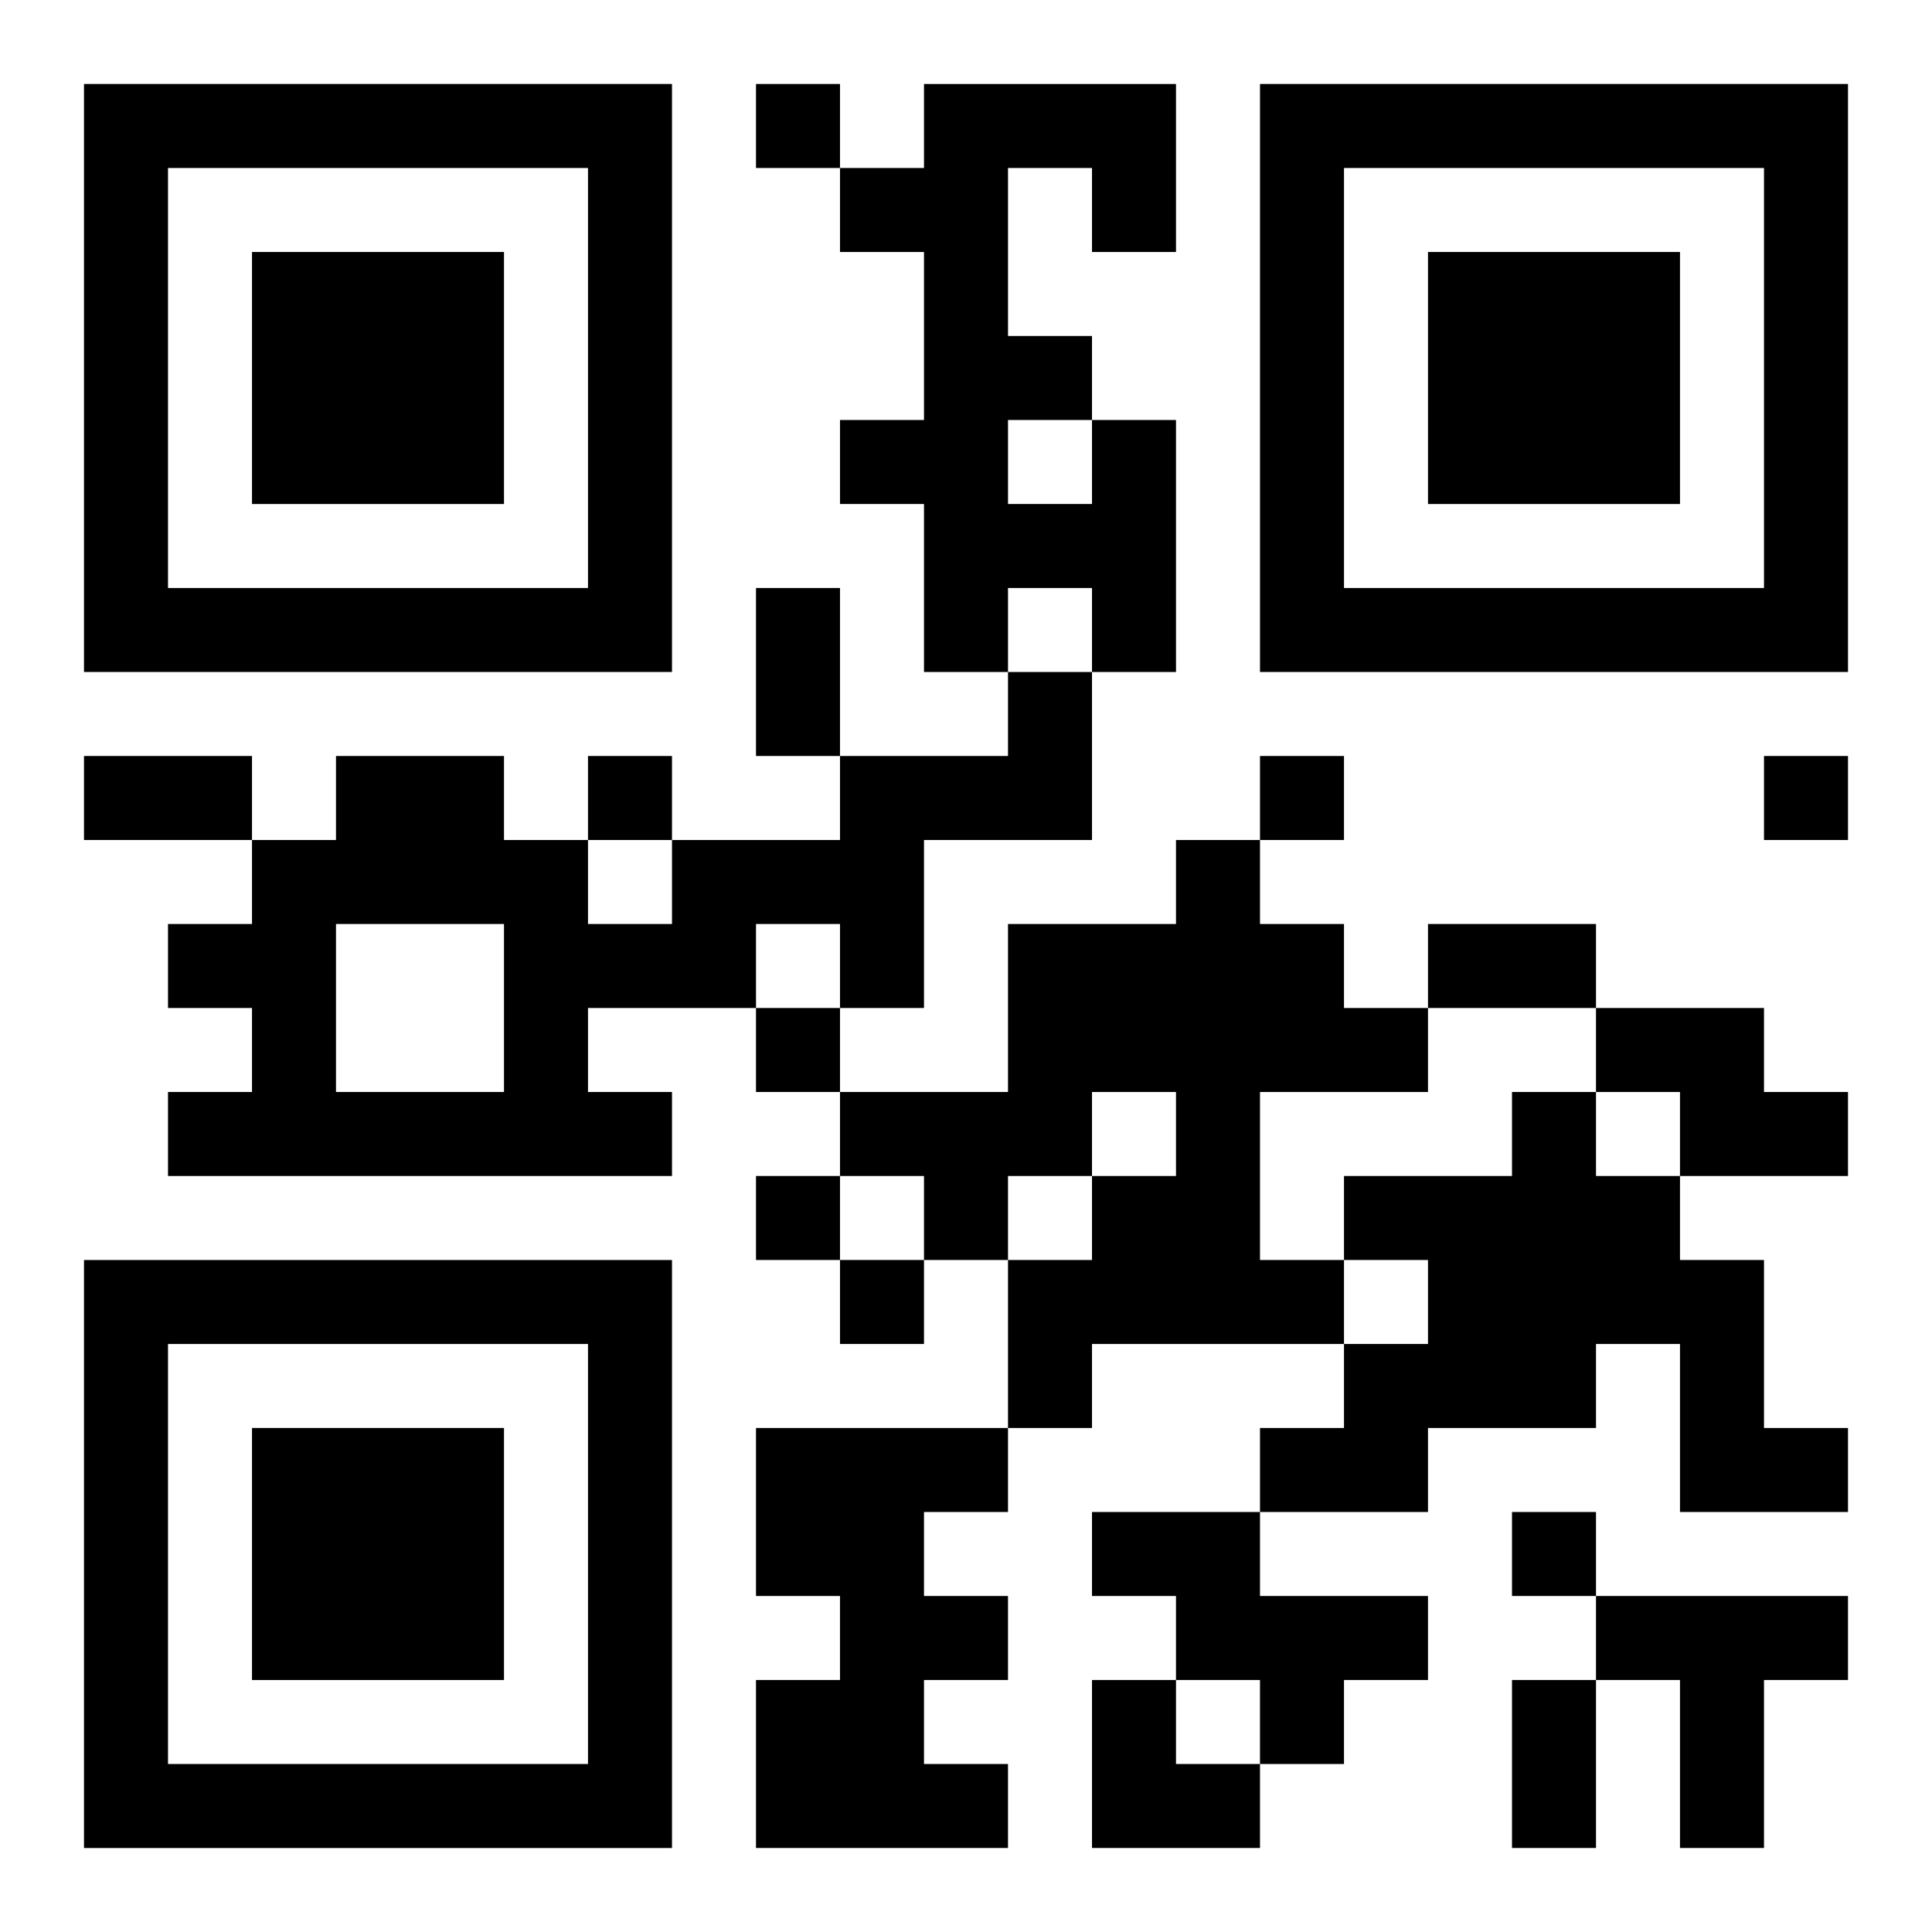 <?xml version="1.0" encoding="UTF-8"?>
<svg width="250" height="250" baseProfile="full" version="1.1" viewBox="-1 -1 23 23" xmlns="http://www.w3.org/2000/svg" xmlns:xlink="http://www.w3.org/1999/xlink"><symbol id="a"><path d="m0 7v7h7v-7h-7zm1 1h5v5h-5v-5zm1 1v3h3v-3h-3z"/></symbol><use y="-7" xlink:href="#a"/><use y="7" xlink:href="#a"/><use x="14" y="-7" xlink:href="#a"/><path d="m12 4h1v3h-1v-1h-1v1h-1v-2h-1v-1h1v-2h-1v-1h1v-1h3v2h-1v-1h-1v2h1v1m-1 0v1h1v-1h-1m0 3h1v2h-2v2h-1v-1h-1v1h-2v1h1v1h-6v-1h1v-1h-1v-1h1v-1h1v-1h2v1h1v1h1v-1h2v-1h2v-1m-8 3v2h2v-2h-2m10-1h1v1h1v1h1v1h-2v2h1v1h-3v1h-1v-2h1v-1h1v-1h-1v1h-1v1h-1v-1h-1v-1h2v-2h2v-1m5 2h2v1h1v1h-2v-1h-1v-1m-1 1h1v1h1v1h1v2h1v1h-2v-2h-1v1h-2v1h-2v-1h1v-1h1v-1h-1v-1h2v-1m-9 4h3v1h-1v1h1v1h-1v1h1v1h-3v-2h1v-1h-1v-2m4 1h2v1h2v1h-1v1h-1v-1h-1v-1h-1v-1m6 1h3v1h-1v2h-1v-2h-1v-1m-10-18v1h1v-1h-1m-2 8v1h1v-1h-1m8 0v1h1v-1h-1m6 0v1h1v-1h-1m-12 3v1h1v-1h-1m0 2v1h1v-1h-1m1 1v1h1v-1h-1m8 3v1h1v-1h-1m-9-11h1v2h-1v-2m-8 2h2v1h-2v-1m16 2h2v1h-2v-1m1 9h1v2h-1v-2m-5 0h1v1h1v1h-2z"/></svg>

